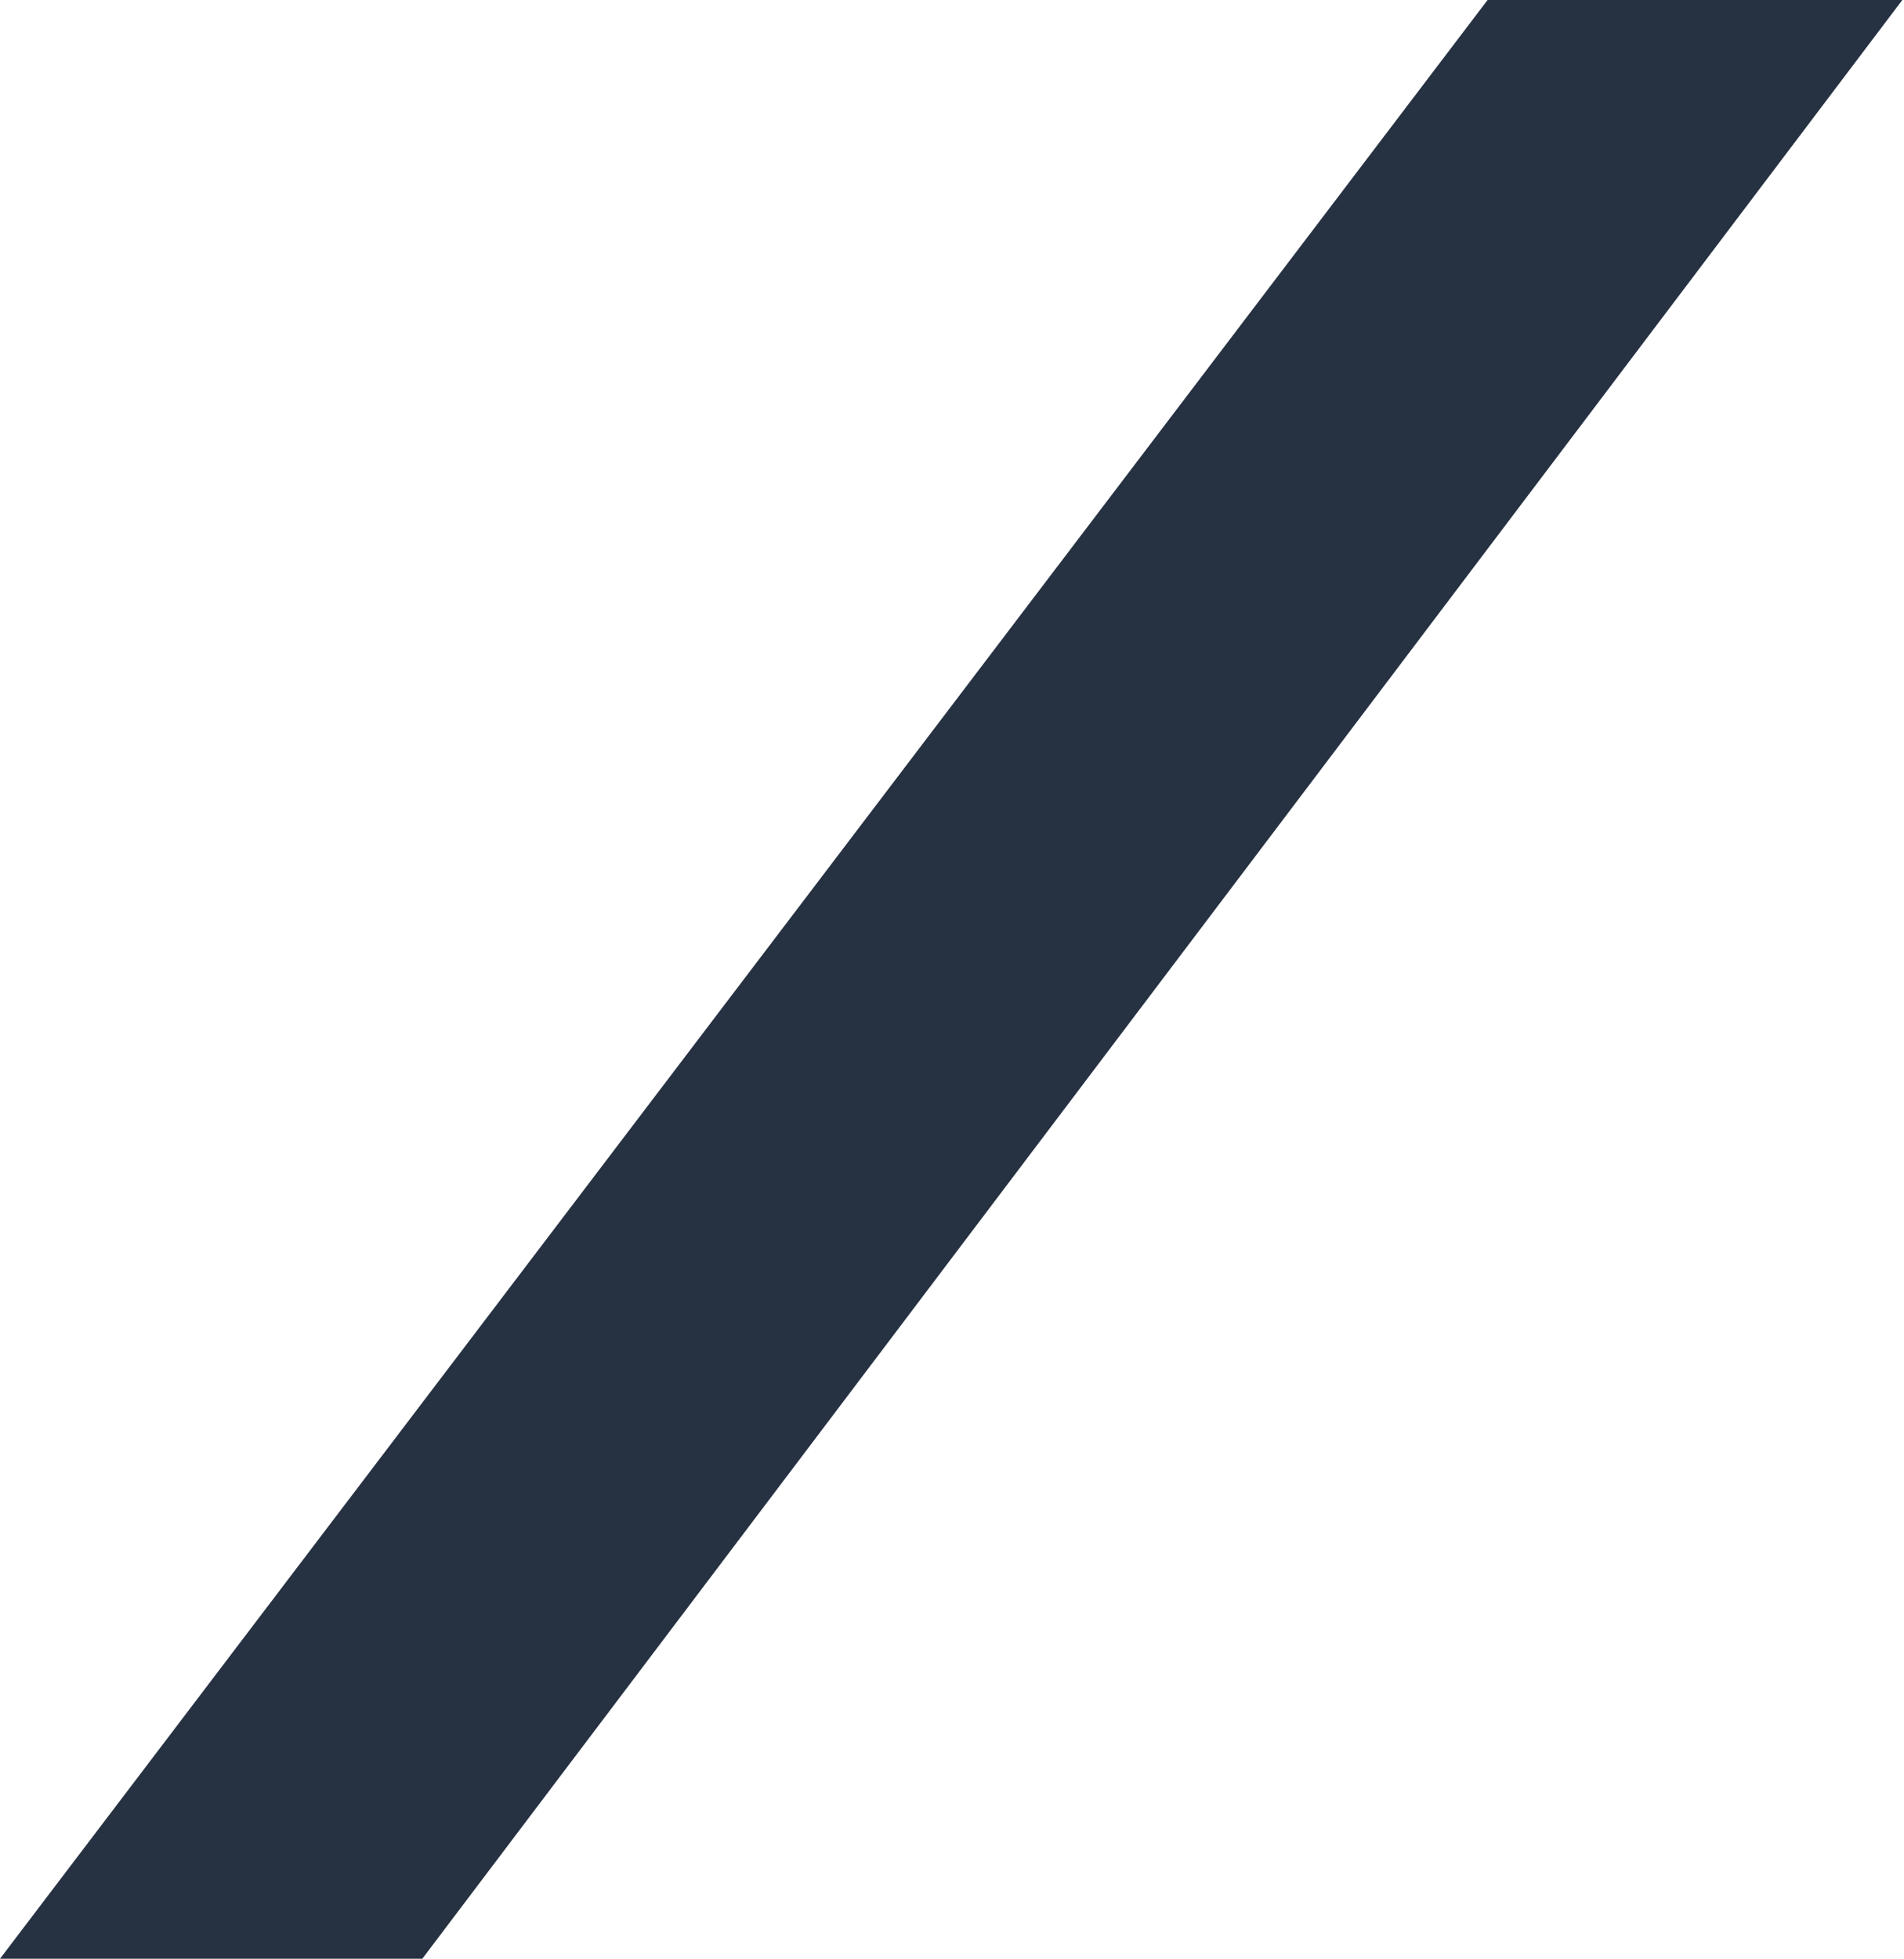 <svg xmlns="http://www.w3.org/2000/svg" width="1087" height="1118" viewBox="0 0 1087 1118" fill="none"><path id="img-vector2" d="M1086.05 0H849.265L0 1117.72H241.105L1086.05 0Z" fill="#263142"></path></svg>